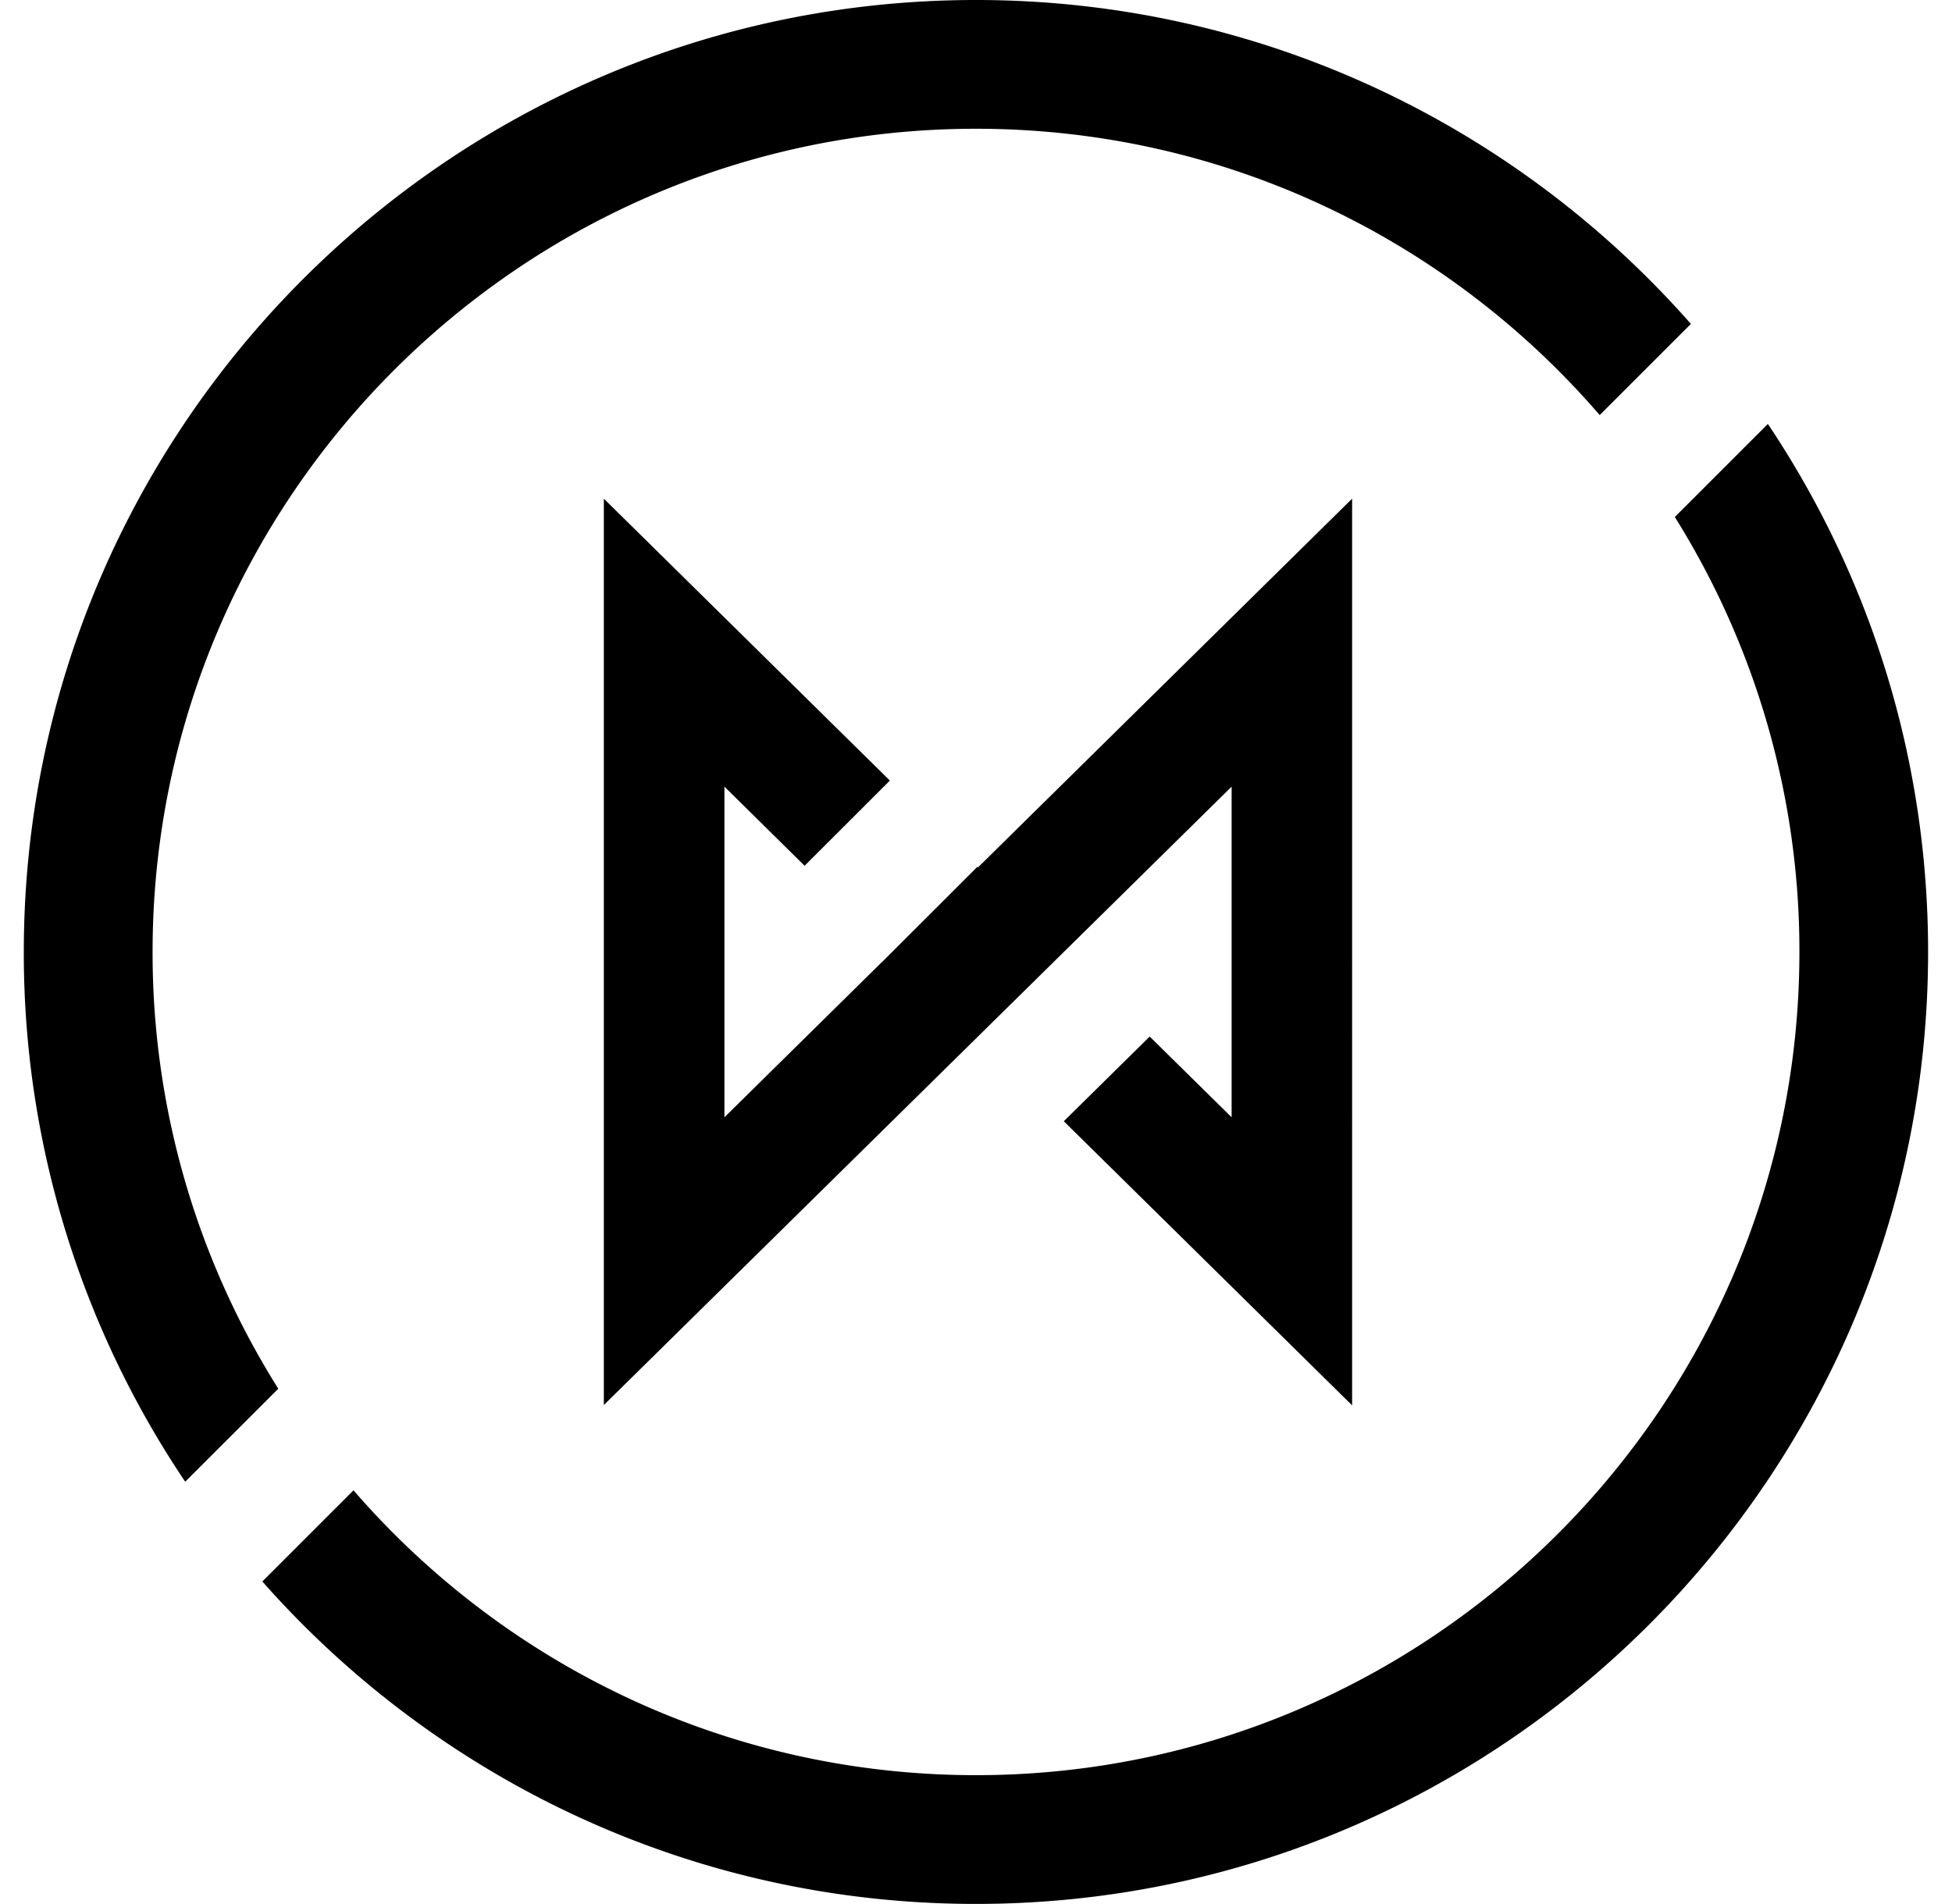 <svg xmlns="http://www.w3.org/2000/svg" fill="none" viewBox="0 0 41 40">
  <style>path{fill:#000}@media (prefers-color-scheme:dark){path{fill:#fff}}</style>

  <g clip-path="url(#a)">
    <path fill="#fff" d="m20.541 18.222-.012-.012-1.989 1.987-.001-.001-3.323 3.276v-6.946l1.684 1.662 1.791-1.79-6.008-5.922v19.041l10.64-10.482 2.546-2.509v6.946l-1.721-1.696-1.804 1.779 6.056 5.969V10.476l-7.858 7.746Z"/>
    <path fill="url(#b)" d="M5.845 29.174A17.189 17.189 0 0 1 3.205 20c0-9.537 7.758-17.295 17.295-17.295 5.231 0 9.927 2.334 13.1 6.015l1.916-1.915C31.848 2.636 26.476 0 20.5 0 9.471 0 .5 8.971.5 20a19.88 19.88 0 0 0 3.39 11.128l1.955-1.954Z"/>
    <path fill="url(#c)" d="m37.133 8.906-1.955 1.955a17.19 17.19 0 0 1 2.617 9.137c0 9.536-7.76 17.295-17.295 17.295-5.216 0-9.901-2.32-13.075-5.984L5.51 33.224c3.667 4.152 9.027 6.774 14.988 6.774 11.027 0 20-8.97 20-20 0-4.1-1.24-7.917-3.367-11.094"/>
  </g>
  <defs>
    <linearGradient id="b" x1="40.05" x2="9.852" y1="11.206" y2="15.805" gradientUnits="userSpaceOnUse">
      <stop stop-color="#fff" stop-opacity="0"/>
      <stop offset="1" stop-color="#fff"/>
    </linearGradient>
    <linearGradient id="c" x1="2.68" x2="31.608" y1="33.502" y2="24.063" gradientUnits="userSpaceOnUse">
      <stop stop-color="#fff" stop-opacity="0"/>
      <stop offset="1" stop-color="#fff"/>
    </linearGradient>
    <clipPath id="a">
      <path fill="#fff" d="M.5 0h40v40H.5z"/>
    </clipPath>
  </defs>
</svg>